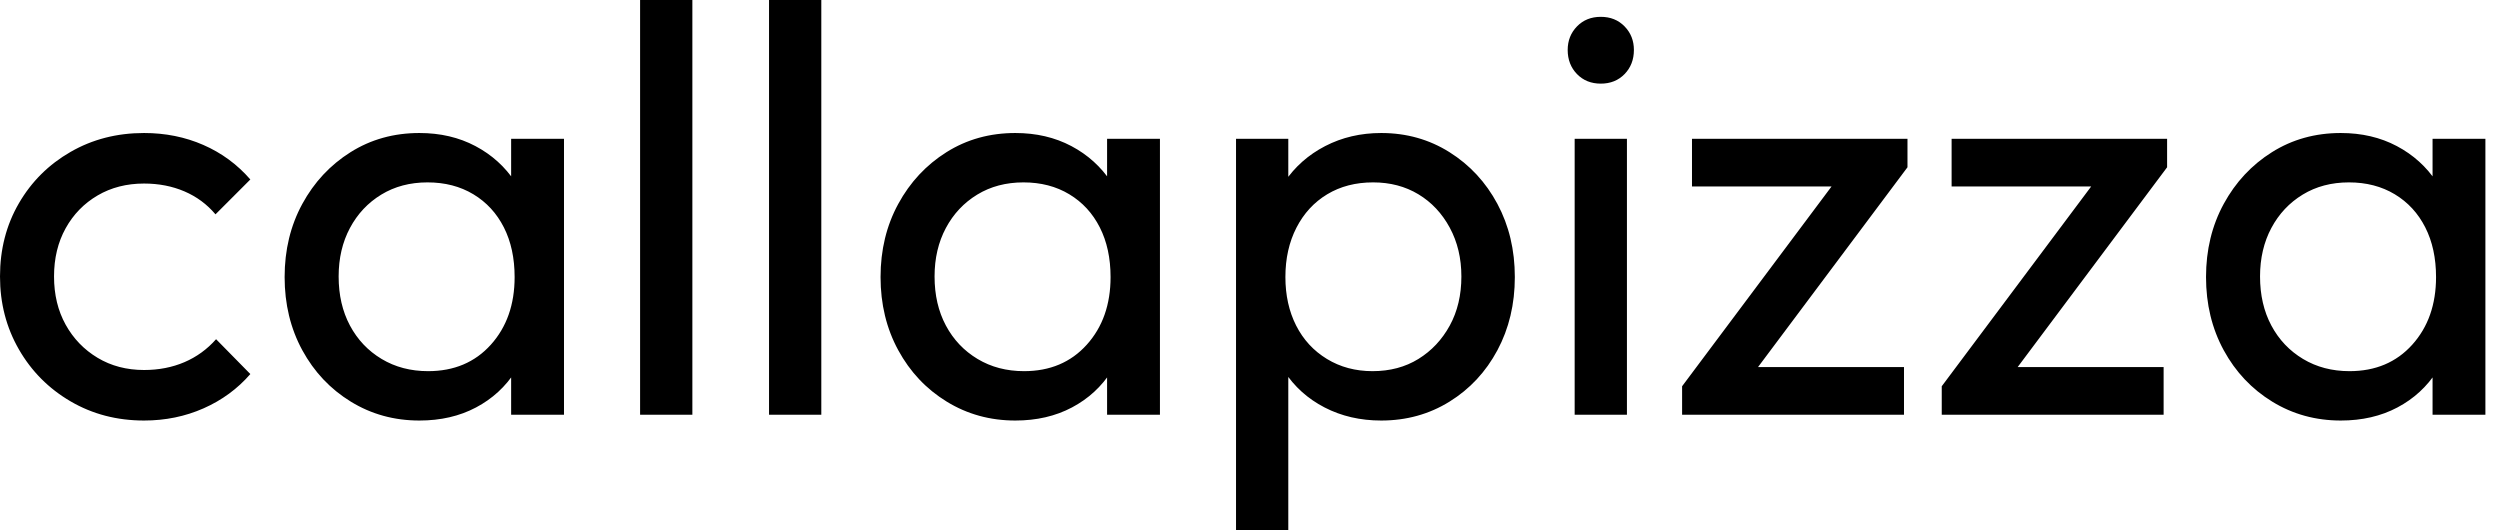 <svg baseProfile="full" height="28" version="1.1" viewBox="0 0 132 28" width="132" xmlns="http://www.w3.org/2000/svg" xmlns:ev="http://www.w3.org/2001/xml-events" xmlns:xlink="http://www.w3.org/1999/xlink"><defs /><g><path d="M8.679 22.204Q6.532 22.204 4.8 21.192Q3.067 20.18 2.07 18.447Q1.073 16.714 1.073 14.598Q1.073 12.451 2.07 10.734Q3.067 9.016 4.8 8.02Q6.532 7.023 8.679 7.023Q10.366 7.023 11.807 7.652Q13.249 8.28 14.291 9.476L12.451 11.317Q11.777 10.519 10.811 10.105Q9.844 9.691 8.679 9.691Q7.299 9.691 6.226 10.32Q5.152 10.949 4.539 12.053Q3.926 13.157 3.926 14.598Q3.926 16.039 4.539 17.143Q5.152 18.248 6.226 18.892Q7.299 19.536 8.679 19.536Q9.844 19.536 10.811 19.122Q11.777 18.708 12.482 17.91L14.291 19.75Q13.279 20.916 11.823 21.56Q10.366 22.204 8.679 22.204Z M23.216 22.204Q21.222 22.204 19.597 21.207Q17.972 20.21 17.036 18.493Q16.101 16.775 16.101 14.629Q16.101 12.482 17.036 10.765Q17.972 9.047 19.582 8.035Q21.192 7.023 23.216 7.023Q24.872 7.023 26.175 7.713Q27.479 8.403 28.276 9.614Q29.073 10.826 29.165 12.421V16.806Q29.073 18.37 28.291 19.597Q27.509 20.824 26.206 21.514Q24.903 22.204 23.216 22.204ZM23.676 19.597Q25.731 19.597 26.988 18.202Q28.245 16.806 28.245 14.629Q28.245 13.126 27.678 12.007Q27.111 10.887 26.068 10.258Q25.025 9.63 23.645 9.63Q22.265 9.63 21.207 10.274Q20.149 10.918 19.551 12.037Q18.953 13.157 18.953 14.598Q18.953 16.07 19.551 17.189Q20.149 18.309 21.222 18.953Q22.296 19.597 23.676 19.597ZM28.061 21.897V17.972L28.583 14.414L28.061 10.887V7.33H30.852V21.897Z M34.87 21.897V0.0H37.63V21.897Z M41.678 21.897V0.0H44.438V21.897Z M54.681 22.204Q52.688 22.204 51.062 21.207Q49.437 20.21 48.502 18.493Q47.566 16.775 47.566 14.629Q47.566 12.482 48.502 10.765Q49.437 9.047 51.047 8.035Q52.657 7.023 54.681 7.023Q56.337 7.023 57.641 7.713Q58.944 8.403 59.742 9.614Q60.539 10.826 60.631 12.421V16.806Q60.539 18.37 59.757 19.597Q58.975 20.824 57.671 21.514Q56.368 22.204 54.681 22.204ZM55.141 19.597Q57.196 19.597 58.453 18.202Q59.711 16.806 59.711 14.629Q59.711 13.126 59.143 12.007Q58.576 10.887 57.533 10.258Q56.491 9.63 55.111 9.63Q53.731 9.63 52.673 10.274Q51.614 10.918 51.016 12.037Q50.418 13.157 50.418 14.598Q50.418 16.07 51.016 17.189Q51.614 18.309 52.688 18.953Q53.761 19.597 55.141 19.597ZM59.527 21.897V17.972L60.048 14.414L59.527 10.887V7.33H62.318V21.897Z M74.002 22.204Q72.346 22.204 71.012 21.514Q69.678 20.824 68.881 19.597Q68.083 18.37 67.991 16.806V12.421Q68.083 10.826 68.896 9.614Q69.709 8.403 71.043 7.713Q72.377 7.023 74.002 7.023Q75.996 7.023 77.606 8.035Q79.216 9.047 80.136 10.765Q81.056 12.482 81.056 14.629Q81.056 16.775 80.136 18.493Q79.216 20.21 77.606 21.207Q75.996 22.204 74.002 22.204ZM66.335 28.0V7.33H69.095V11.163L68.574 14.69L69.095 18.248V28.0ZM73.542 19.597Q74.922 19.597 75.965 18.953Q77.008 18.309 77.621 17.189Q78.234 16.07 78.234 14.598Q78.234 13.157 77.621 12.022Q77.008 10.887 75.965 10.258Q74.922 9.63 73.573 9.63Q72.193 9.63 71.15 10.258Q70.107 10.887 69.525 12.022Q68.942 13.157 68.942 14.629Q68.942 16.07 69.509 17.189Q70.077 18.309 71.135 18.953Q72.193 19.597 73.542 19.597Z M84.215 21.897V7.33H86.975V21.897ZM85.595 4.416Q84.828 4.416 84.337 3.91Q83.847 3.404 83.847 2.637Q83.847 1.901 84.337 1.395Q84.828 0.889 85.595 0.889Q86.361 0.889 86.852 1.395Q87.343 1.901 87.343 2.637Q87.343 3.404 86.852 3.91Q86.361 4.416 85.595 4.416Z M89.888 20.394 98.537 8.832H101.788L93.139 20.394ZM89.888 21.897V20.394L92.342 19.382H101.604V21.897ZM90.41 9.844V7.33H101.788V8.832L99.242 9.844Z M103.597 20.394 112.245 8.832H115.496L106.848 20.394ZM103.597 21.897V20.394L106.05 19.382H115.312V21.897ZM104.118 9.844V7.33H115.496V8.832L112.951 9.844Z M124.666 22.204Q122.673 22.204 121.047 21.207Q119.422 20.21 118.486 18.493Q117.551 16.775 117.551 14.629Q117.551 12.482 118.486 10.765Q119.422 9.047 121.032 8.035Q122.642 7.023 124.666 7.023Q126.322 7.023 127.625 7.713Q128.929 8.403 129.726 9.614Q130.524 10.826 130.616 12.421V16.806Q130.524 18.37 129.742 19.597Q128.959 20.824 127.656 21.514Q126.353 22.204 124.666 22.204ZM125.126 19.597Q127.181 19.597 128.438 18.202Q129.696 16.806 129.696 14.629Q129.696 13.126 129.128 12.007Q128.561 10.887 127.518 10.258Q126.475 9.63 125.095 9.63Q123.715 9.63 122.657 10.274Q121.599 10.918 121.001 12.037Q120.403 13.157 120.403 14.598Q120.403 16.07 121.001 17.189Q121.599 18.309 122.673 18.953Q123.746 19.597 125.126 19.597ZM129.512 21.897V17.972L130.033 14.414L129.512 10.887V7.33H132.302V21.897Z " fill="rgb(0,0,0)" transform="translate(-1.073, 0)" /></g></svg>